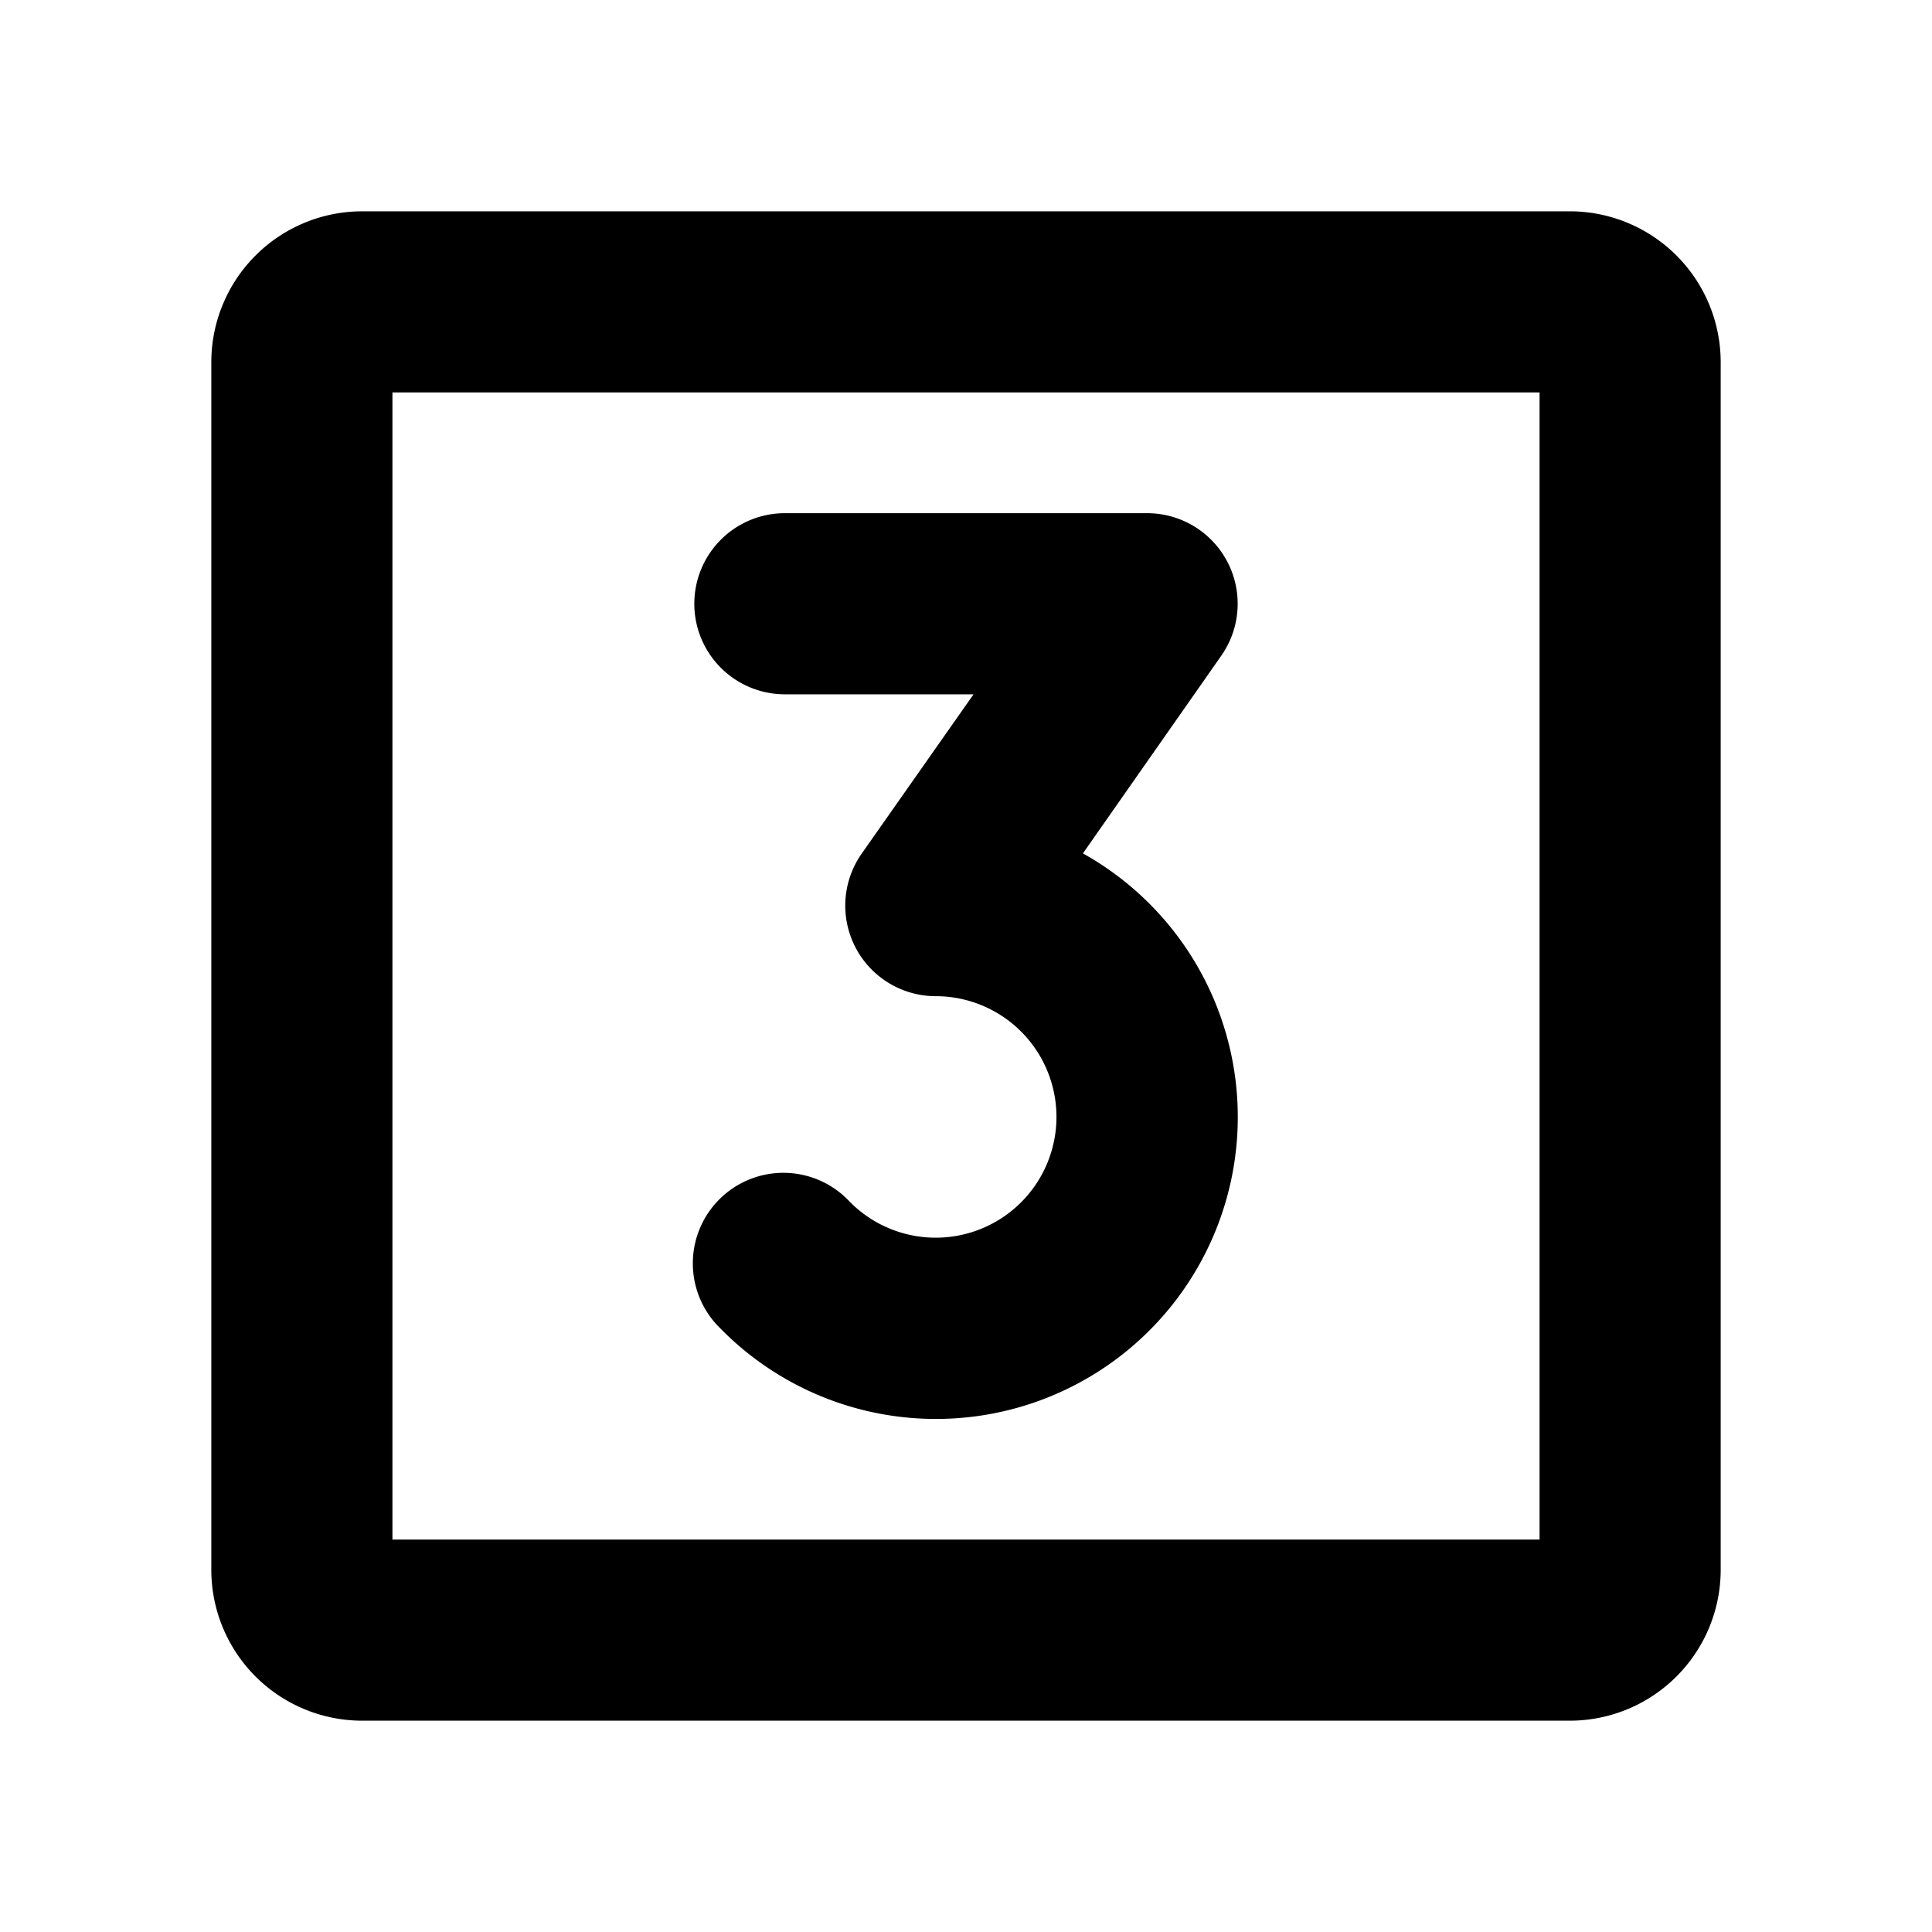 <svg xmlns="http://www.w3.org/2000/svg" viewBox="0 0 256 256" fill="currentColor"><path d="M208,28H48A20,20,0,0,0,28,48V208a20,20,0,0,0,20,20H208a20,20,0,0,0,20-20V48A20,20,0,0,0,208,28Zm-4,176H52V52H204ZM92,80a12,12,0,0,1,12-12h48a12,12,0,0,1,9.83,18.88l-18.34,26.2A40,40,0,1,1,95.43,176a12,12,0,1,1,17.14-16.79A16,16,0,1,0,124,132a12,12,0,0,1-9.83-18.88L129,92H104A12,12,0,0,1,92,80Z"/></svg>